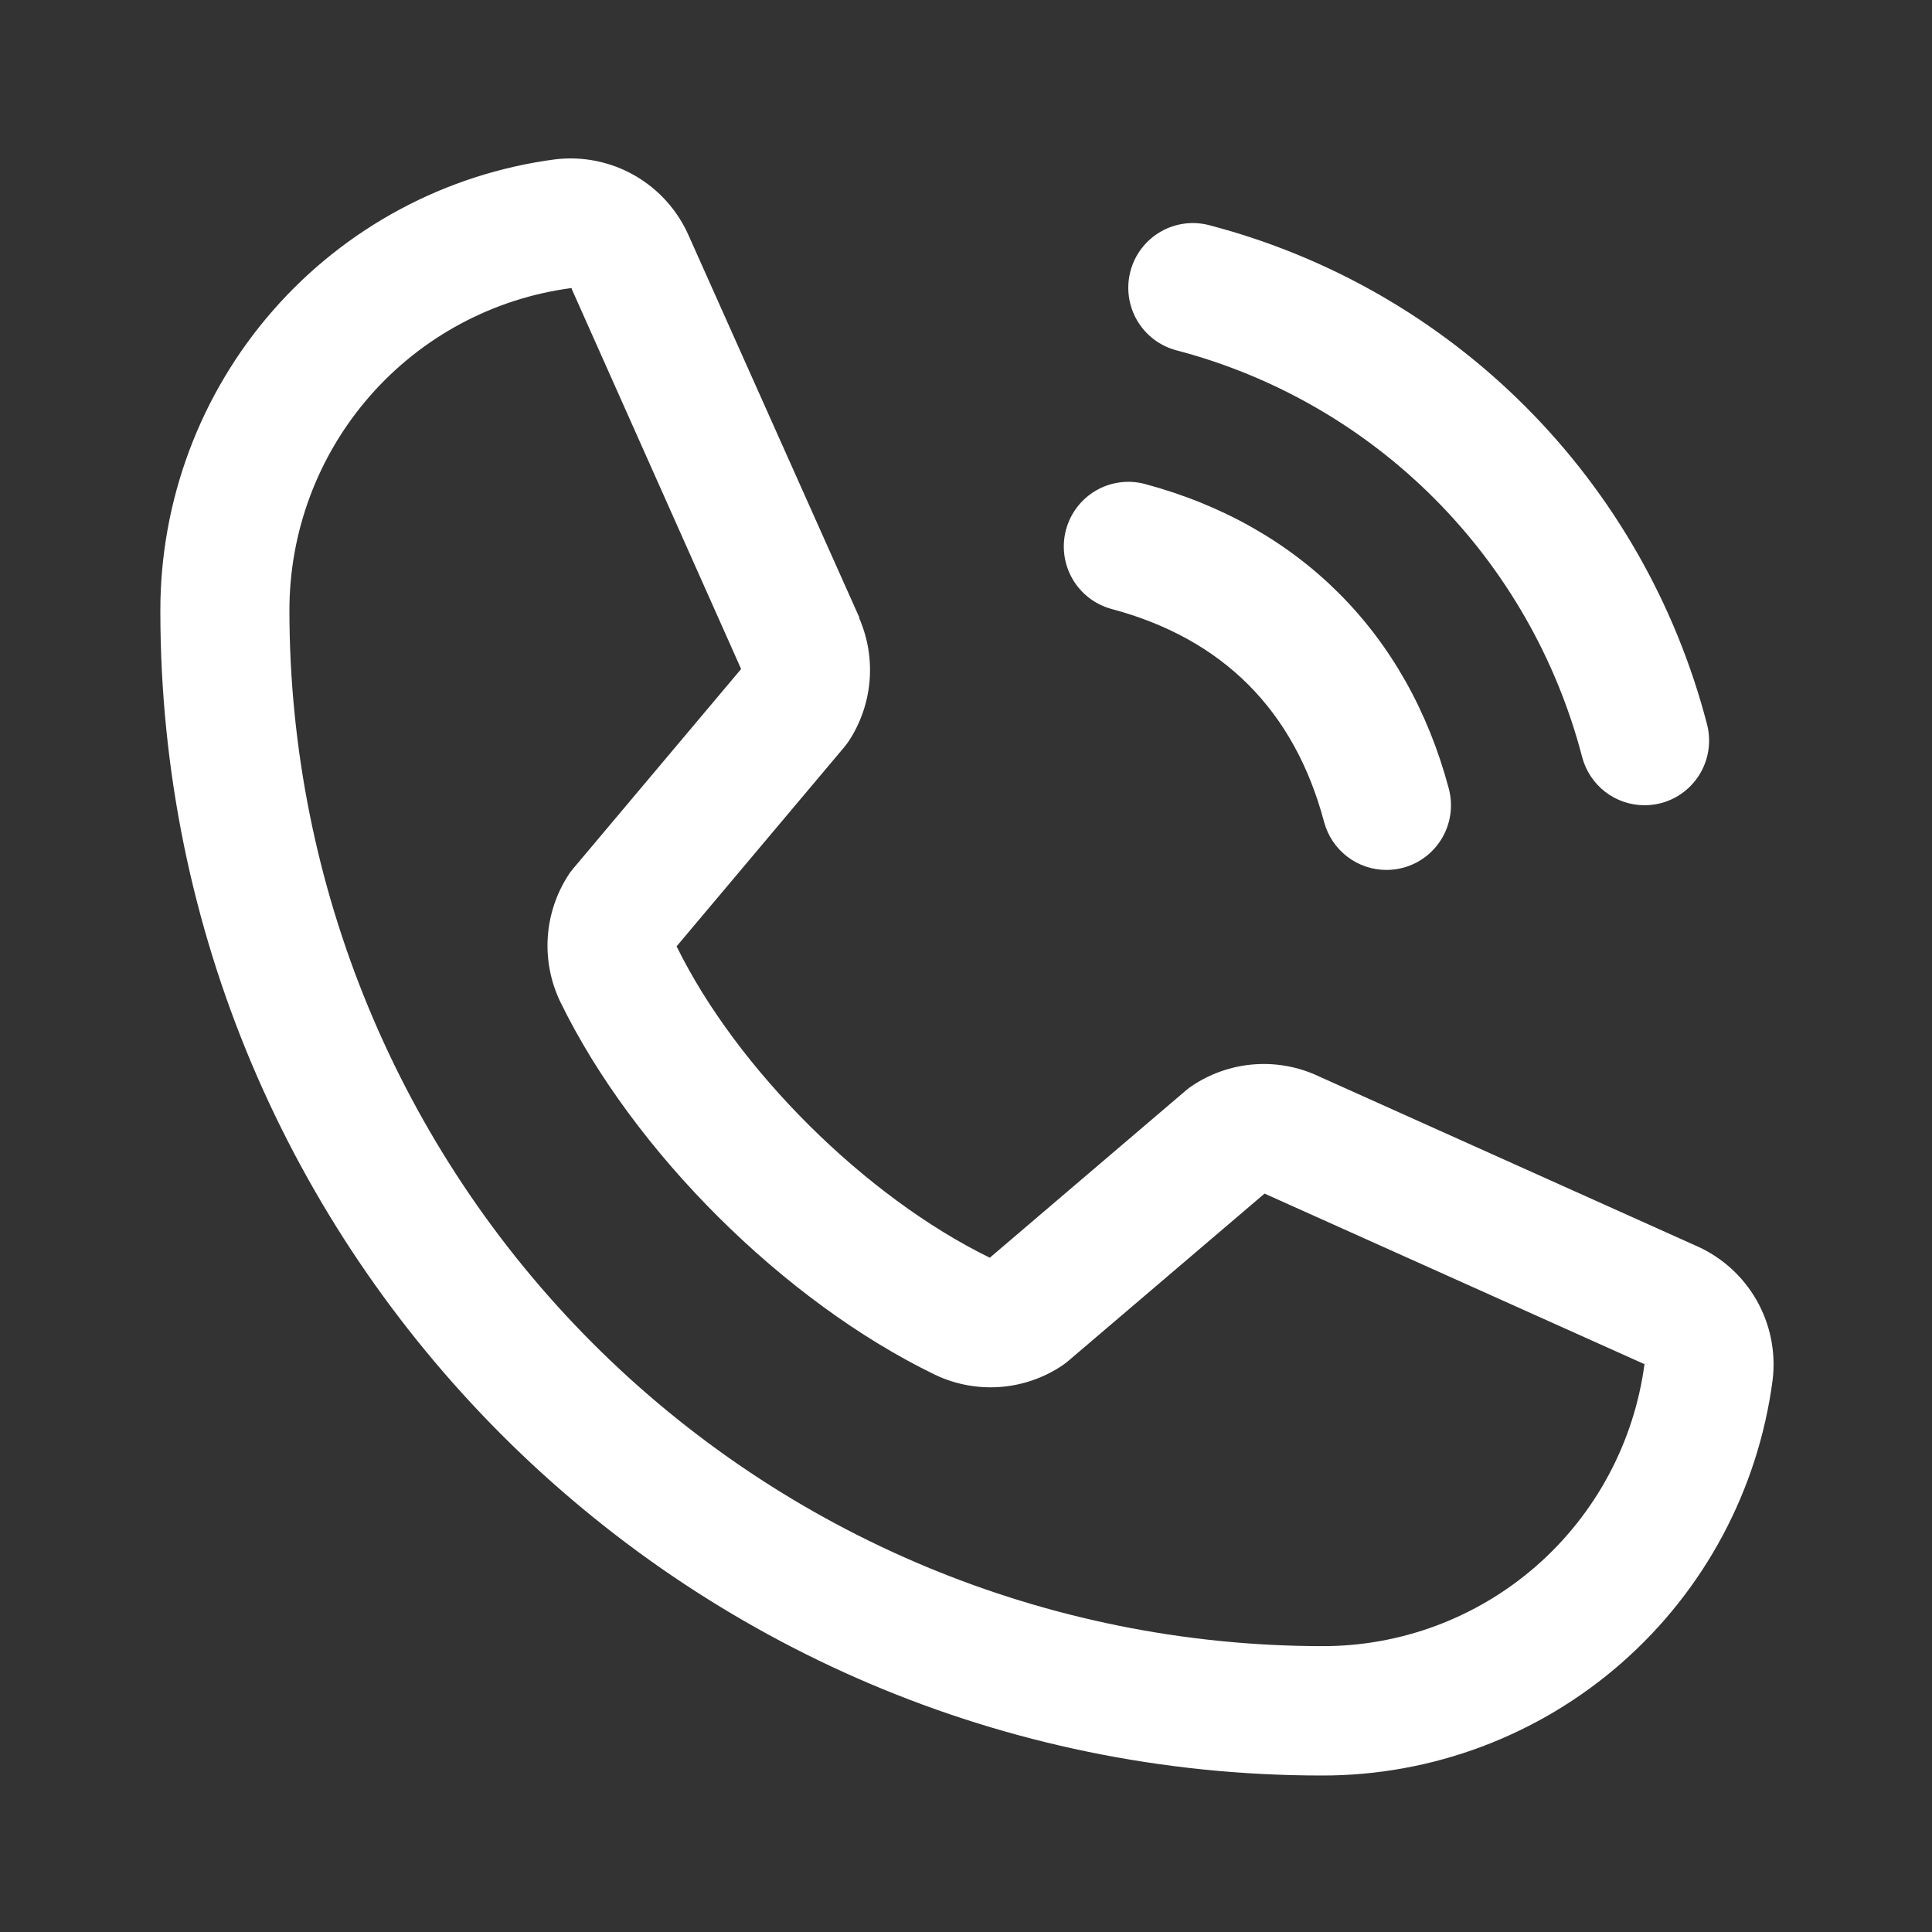 <?xml version="1.0" encoding="UTF-8"?> <svg xmlns="http://www.w3.org/2000/svg" width="1000" height="1000" viewBox="0 0 1000 1000" fill="none"><rect x="0" y="0" width="1000" height="1000" fill="#333333" stroke="none"/><path d="M585.136 140.289C586.27 136.04 588.228 132.057 590.898 128.566C593.568 125.076 596.898 122.148 600.698 119.948C604.498 117.748 608.693 116.32 613.043 115.746C617.393 115.172 621.814 115.463 626.052 116.602C687.971 132.796 744.464 165.242 789.713 210.599C834.962 255.956 867.331 312.585 883.487 374.651C884.623 378.9 884.913 383.331 884.34 387.692C883.768 392.052 882.343 396.257 880.149 400.066C877.954 403.875 875.033 407.213 871.551 409.889C868.069 412.566 864.095 414.528 859.856 415.665C857.035 416.408 854.131 416.787 851.214 416.795C843.853 416.795 836.699 414.357 830.863 409.862C825.027 405.367 820.836 399.065 818.94 391.936C805.764 341.268 779.347 295.04 742.41 258.015C705.474 220.991 659.356 194.51 608.809 181.303C604.566 180.171 600.588 178.211 597.101 175.537C593.615 172.862 590.689 169.525 588.49 165.715C586.291 161.906 584.863 157.7 584.288 153.337C583.712 148.974 584.001 144.54 585.136 140.289ZM575.408 315.224C632.983 330.625 669.974 367.704 685.338 425.416C687.233 432.545 691.425 438.847 697.261 443.342C703.097 447.838 710.251 450.275 717.611 450.275C720.528 450.268 723.432 449.888 726.254 449.145C730.493 448.009 734.466 446.046 737.948 443.37C741.43 440.693 744.352 437.355 746.547 433.546C748.741 429.738 750.165 425.533 750.738 421.172C751.311 416.811 751.021 412.38 749.885 408.132C728.508 327.946 672.646 271.951 592.651 250.523C584.092 248.231 574.975 249.441 567.306 253.887C559.636 258.334 554.043 265.652 551.757 274.231C549.47 282.811 550.677 291.95 555.113 299.638C559.548 307.325 566.849 312.932 575.408 315.224ZM917.514 714.267C910.069 770.976 882.286 823.029 839.352 860.705C796.419 898.38 741.272 919.102 684.211 919C352.71 919 83 648.646 83 316.354C82.898 259.156 103.57 203.878 141.156 160.842C178.742 117.806 230.671 89.956 287.245 82.494C301.551 80.743 316.038 83.677 328.544 90.857C341.05 98.038 350.904 109.08 356.635 122.335L444.812 319.66V320.162C449.2 330.309 451.012 341.387 450.086 352.407C449.161 363.427 445.527 374.045 439.51 383.314C438.758 384.444 437.965 385.491 437.13 386.537L350.205 489.824C381.476 553.52 447.943 619.56 512.323 650.99L613.944 564.317C614.942 563.477 615.988 562.694 617.076 561.974C626.315 555.797 636.944 552.026 648.003 551.003C659.062 549.98 670.2 551.737 680.411 556.115L680.954 556.366L877.642 644.712C890.889 650.436 901.932 660.305 909.119 672.842C916.306 685.38 919.251 699.913 917.514 714.267ZM851.214 705.897C851.214 705.897 850.921 705.897 850.754 705.897L654.526 617.802L552.863 704.474C551.877 705.312 550.845 706.094 549.773 706.818C540.161 713.247 529.048 717.066 517.523 717.902C505.997 718.738 494.452 716.563 484.016 711.589C405.817 673.714 327.868 596.166 290.042 518.617C285.033 508.232 282.786 496.726 283.517 485.214C284.249 473.703 287.934 462.576 294.217 452.912C294.925 451.777 295.721 450.699 296.597 449.689L383.606 346.277L295.929 149.58C295.913 149.413 295.913 149.245 295.929 149.078C255.441 154.372 218.268 174.279 191.369 205.07C164.47 235.862 149.692 275.426 149.802 316.354C149.956 458.379 206.31 594.542 306.497 694.969C406.685 795.396 542.524 851.884 684.211 852.039C725.016 852.179 764.476 837.418 795.212 810.513C825.948 783.609 845.856 746.404 851.214 705.856V705.897Z" fill="white"></path></svg> 